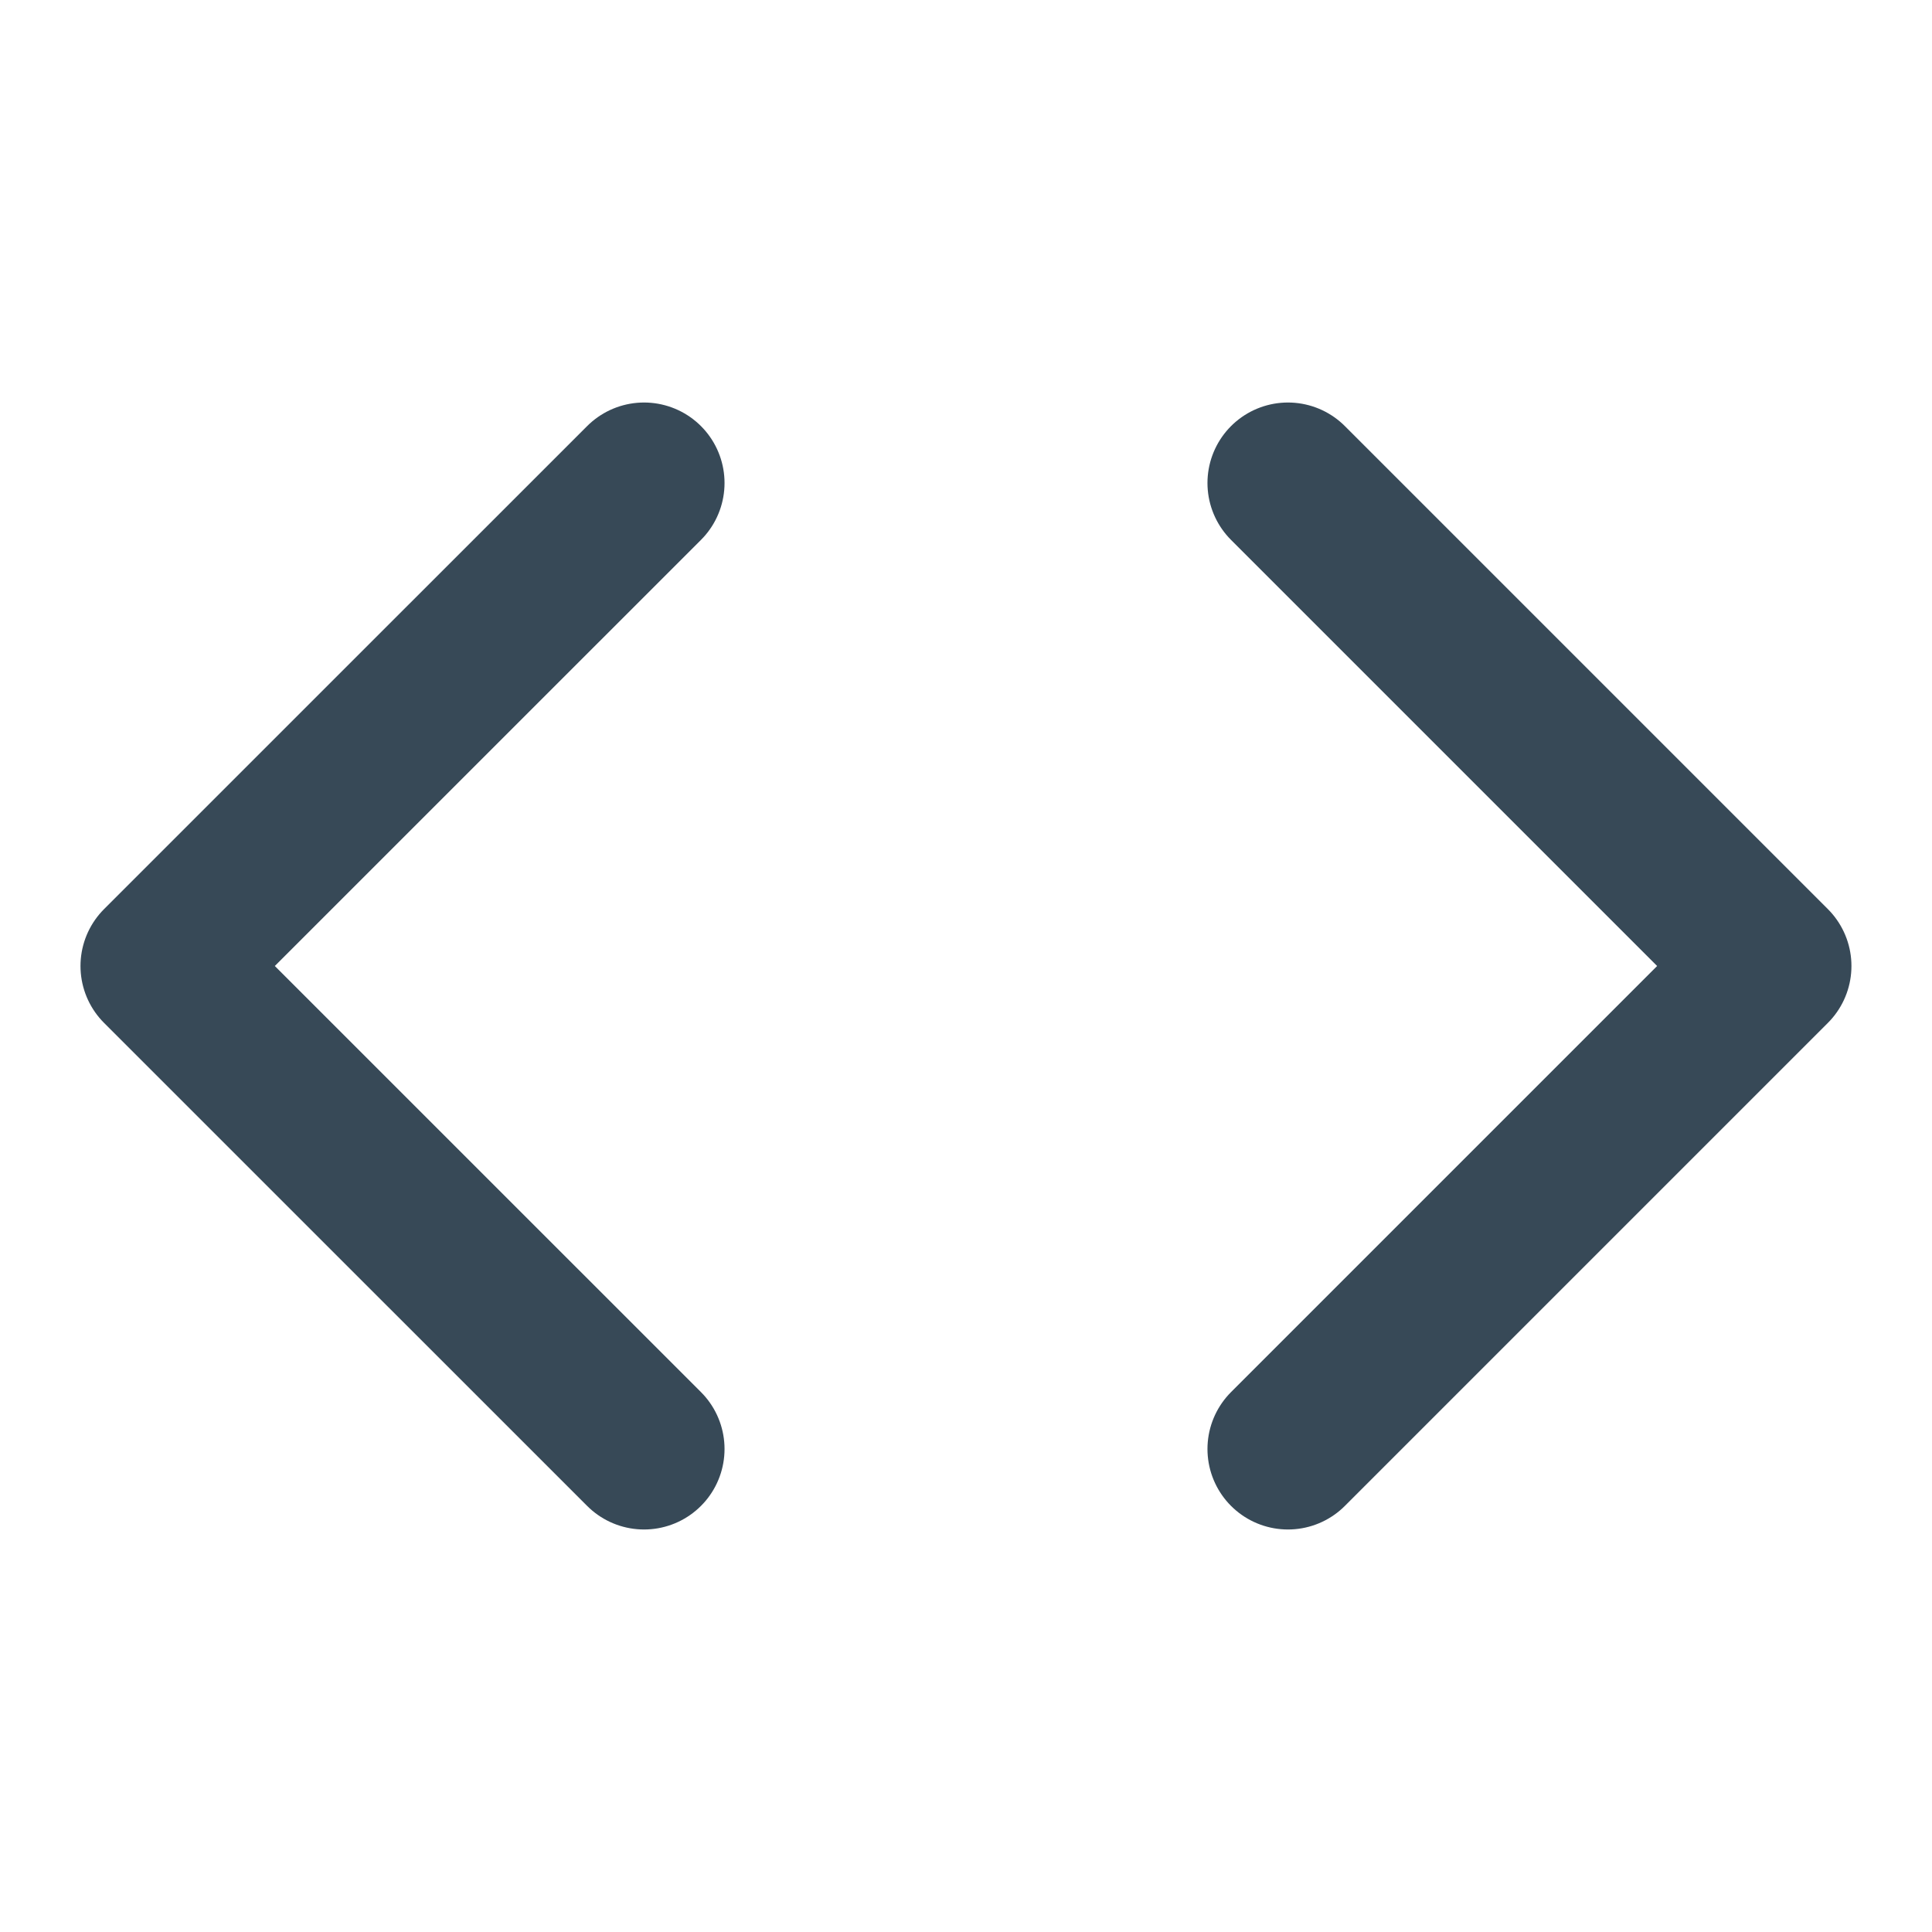 <svg width="28" height="28" viewBox="0 0 28 28" fill="none" xmlns="http://www.w3.org/2000/svg">
<path d="M18.666 21L25.666 14L18.666 7" stroke="#374957" stroke-width="2.333" stroke-linecap="round" stroke-linejoin="round"/>
<path d="M9.334 7L2.333 14L9.334 21" stroke="#374957" stroke-width="2.333" stroke-linecap="round" stroke-linejoin="round"/>
</svg>
